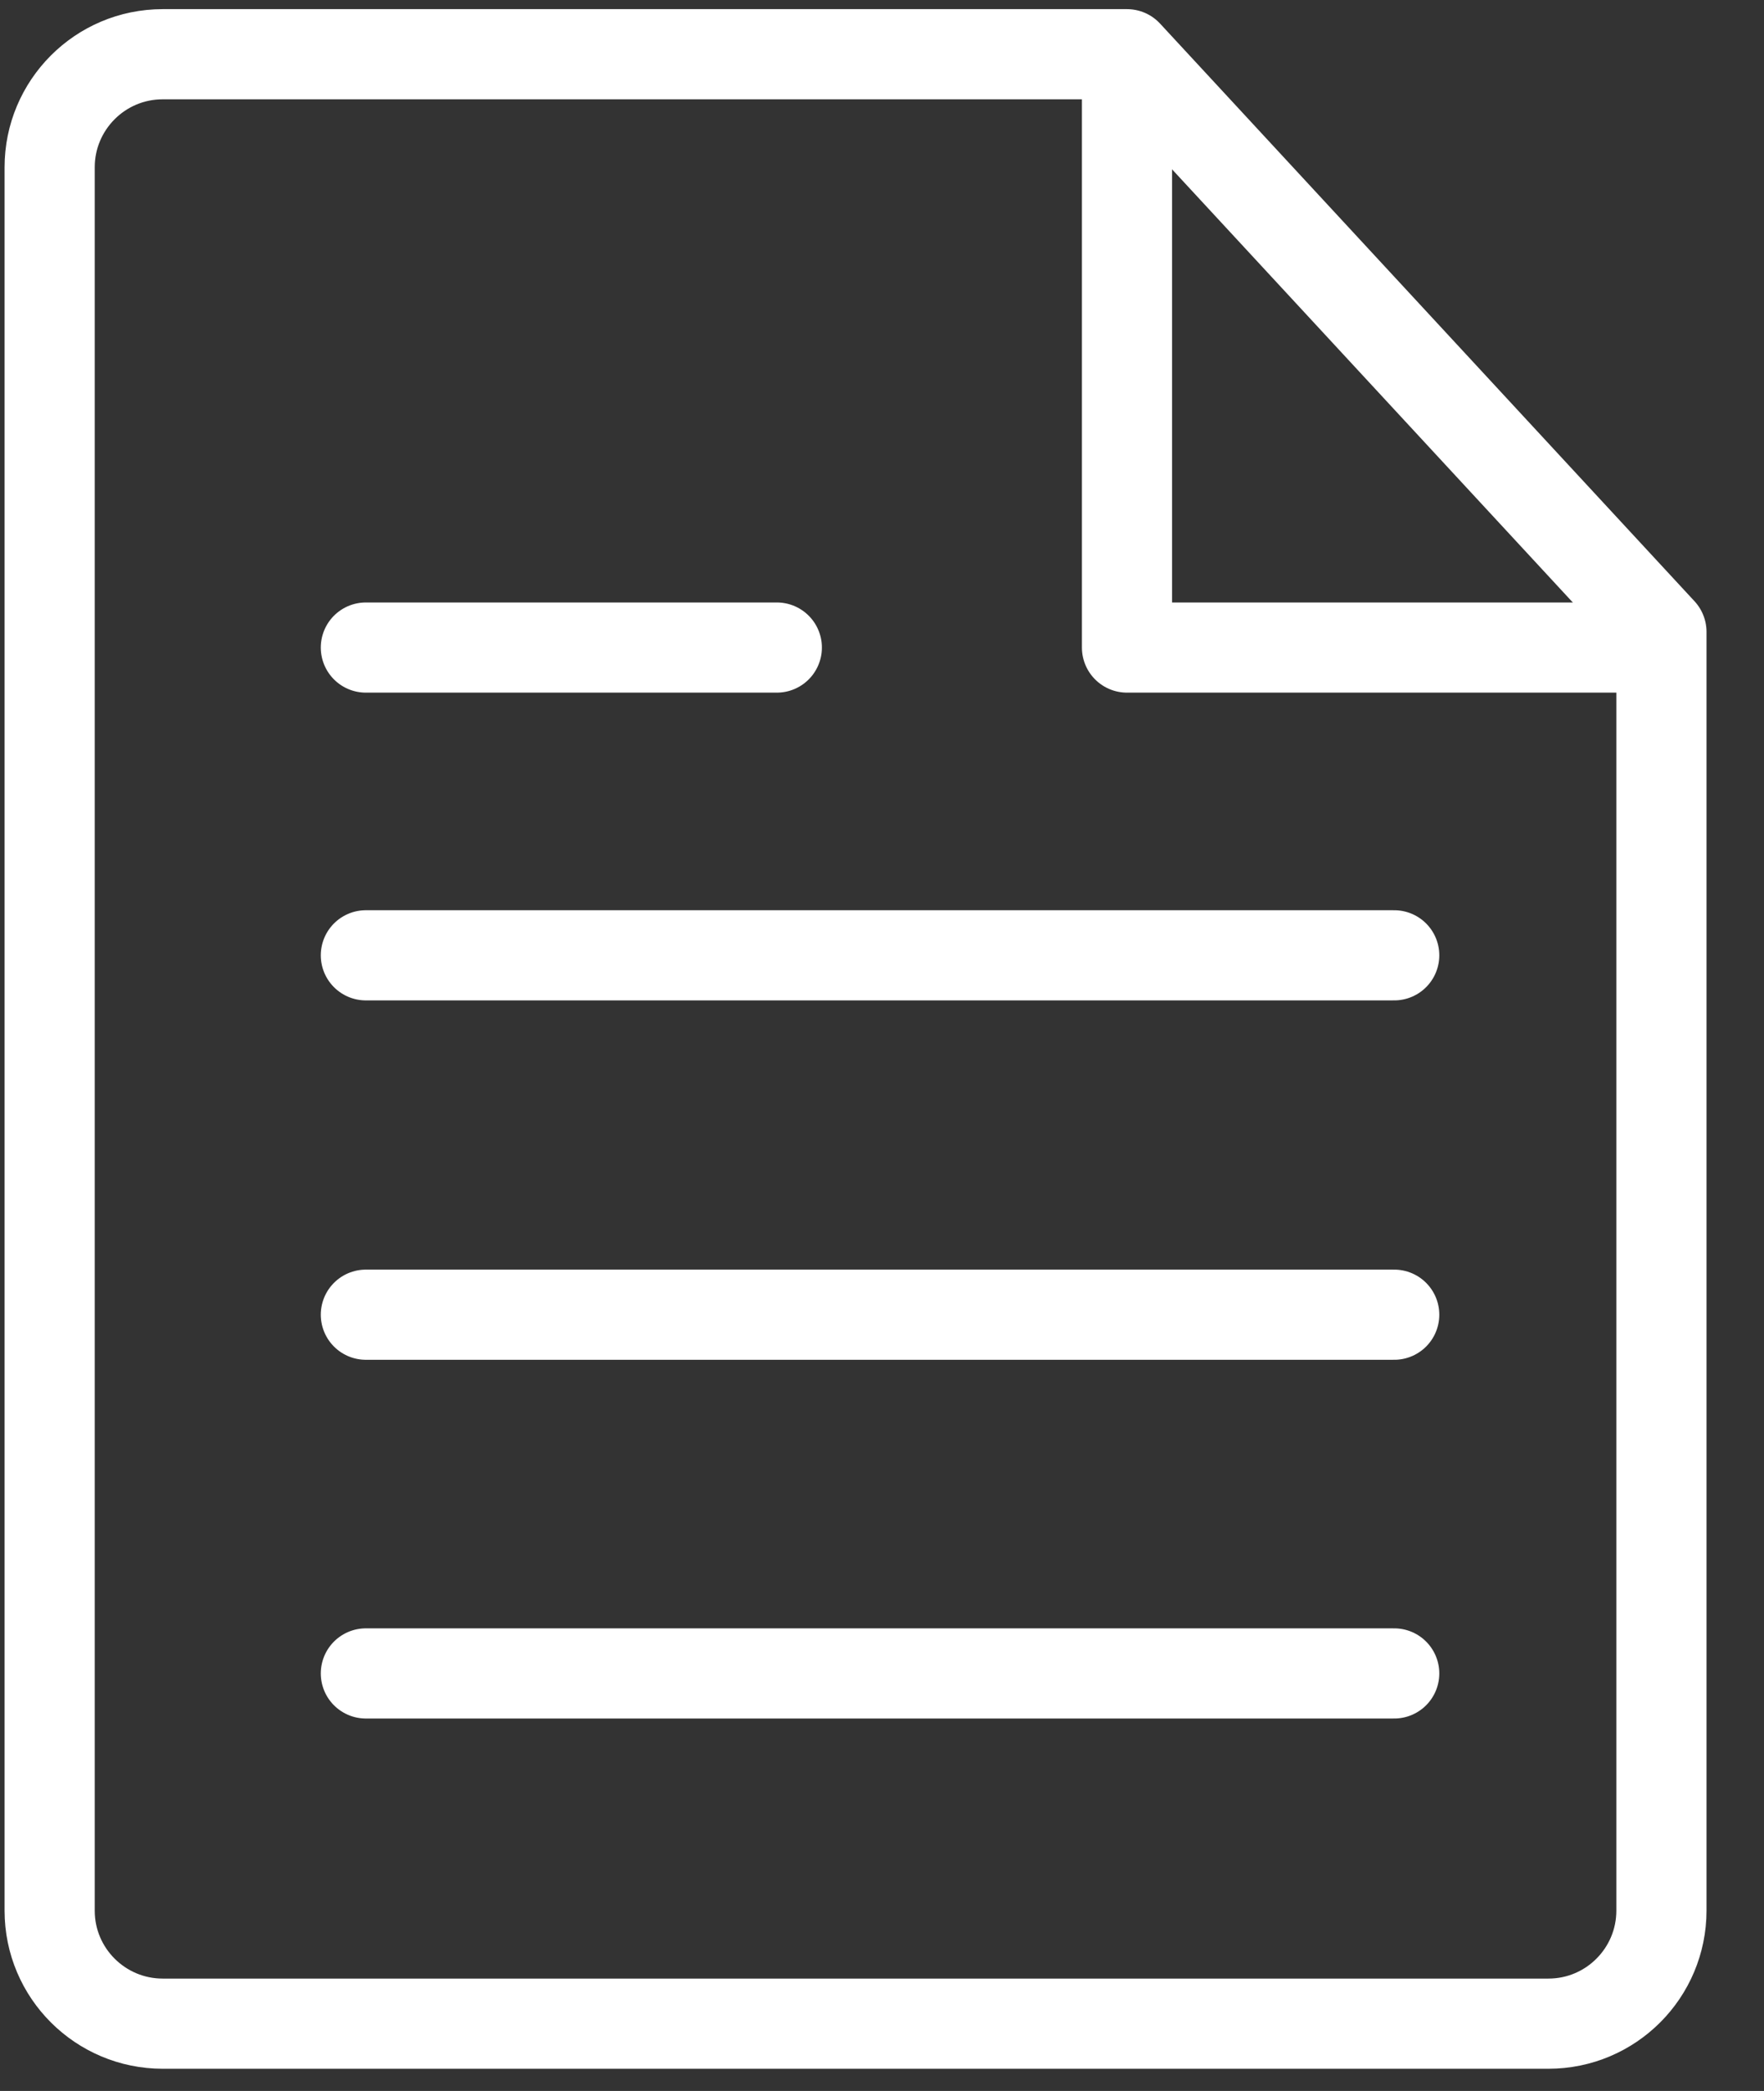 <svg width="27" height="32" viewBox="0 0 27 32" fill="none" xmlns="http://www.w3.org/2000/svg">
<rect x="0" y="0" width="27" height="32" fill="#333333" stroke="none"/>
<path d="M23.7 30.97H2.49C1.54 30.97 0.76 30.2 0.76 29.24V2.56C0.76 1.61 1.53 0.83 2.49 0.83H17.25L25.43 9.67V29.24C25.43 30.19 24.66 30.97 23.7 30.97Z" stroke="white" stroke-width="1.38" stroke-linecap="round" stroke-linejoin="round"/>
<path d="M17.25 0.84V9.91H25.42" stroke="white" stroke-width="1.38" stroke-linecap="round" stroke-linejoin="round"/>
<path d="M5.6 14.62H21.34" stroke="white" stroke-width="1.38" stroke-linecap="round" stroke-linejoin="round"/>
<path d="M5.6 20.12H21.34" stroke="white" stroke-width="1.38" stroke-linecap="round" stroke-linejoin="round"/>
<path d="M5.6 25.61H21.34" stroke="white" stroke-width="1.38" stroke-linecap="round" stroke-linejoin="round"/>
<path d="M5.6 9.91H11.89" stroke="white" stroke-width="1.38" stroke-linecap="round" stroke-linejoin="round"/>
</svg>
